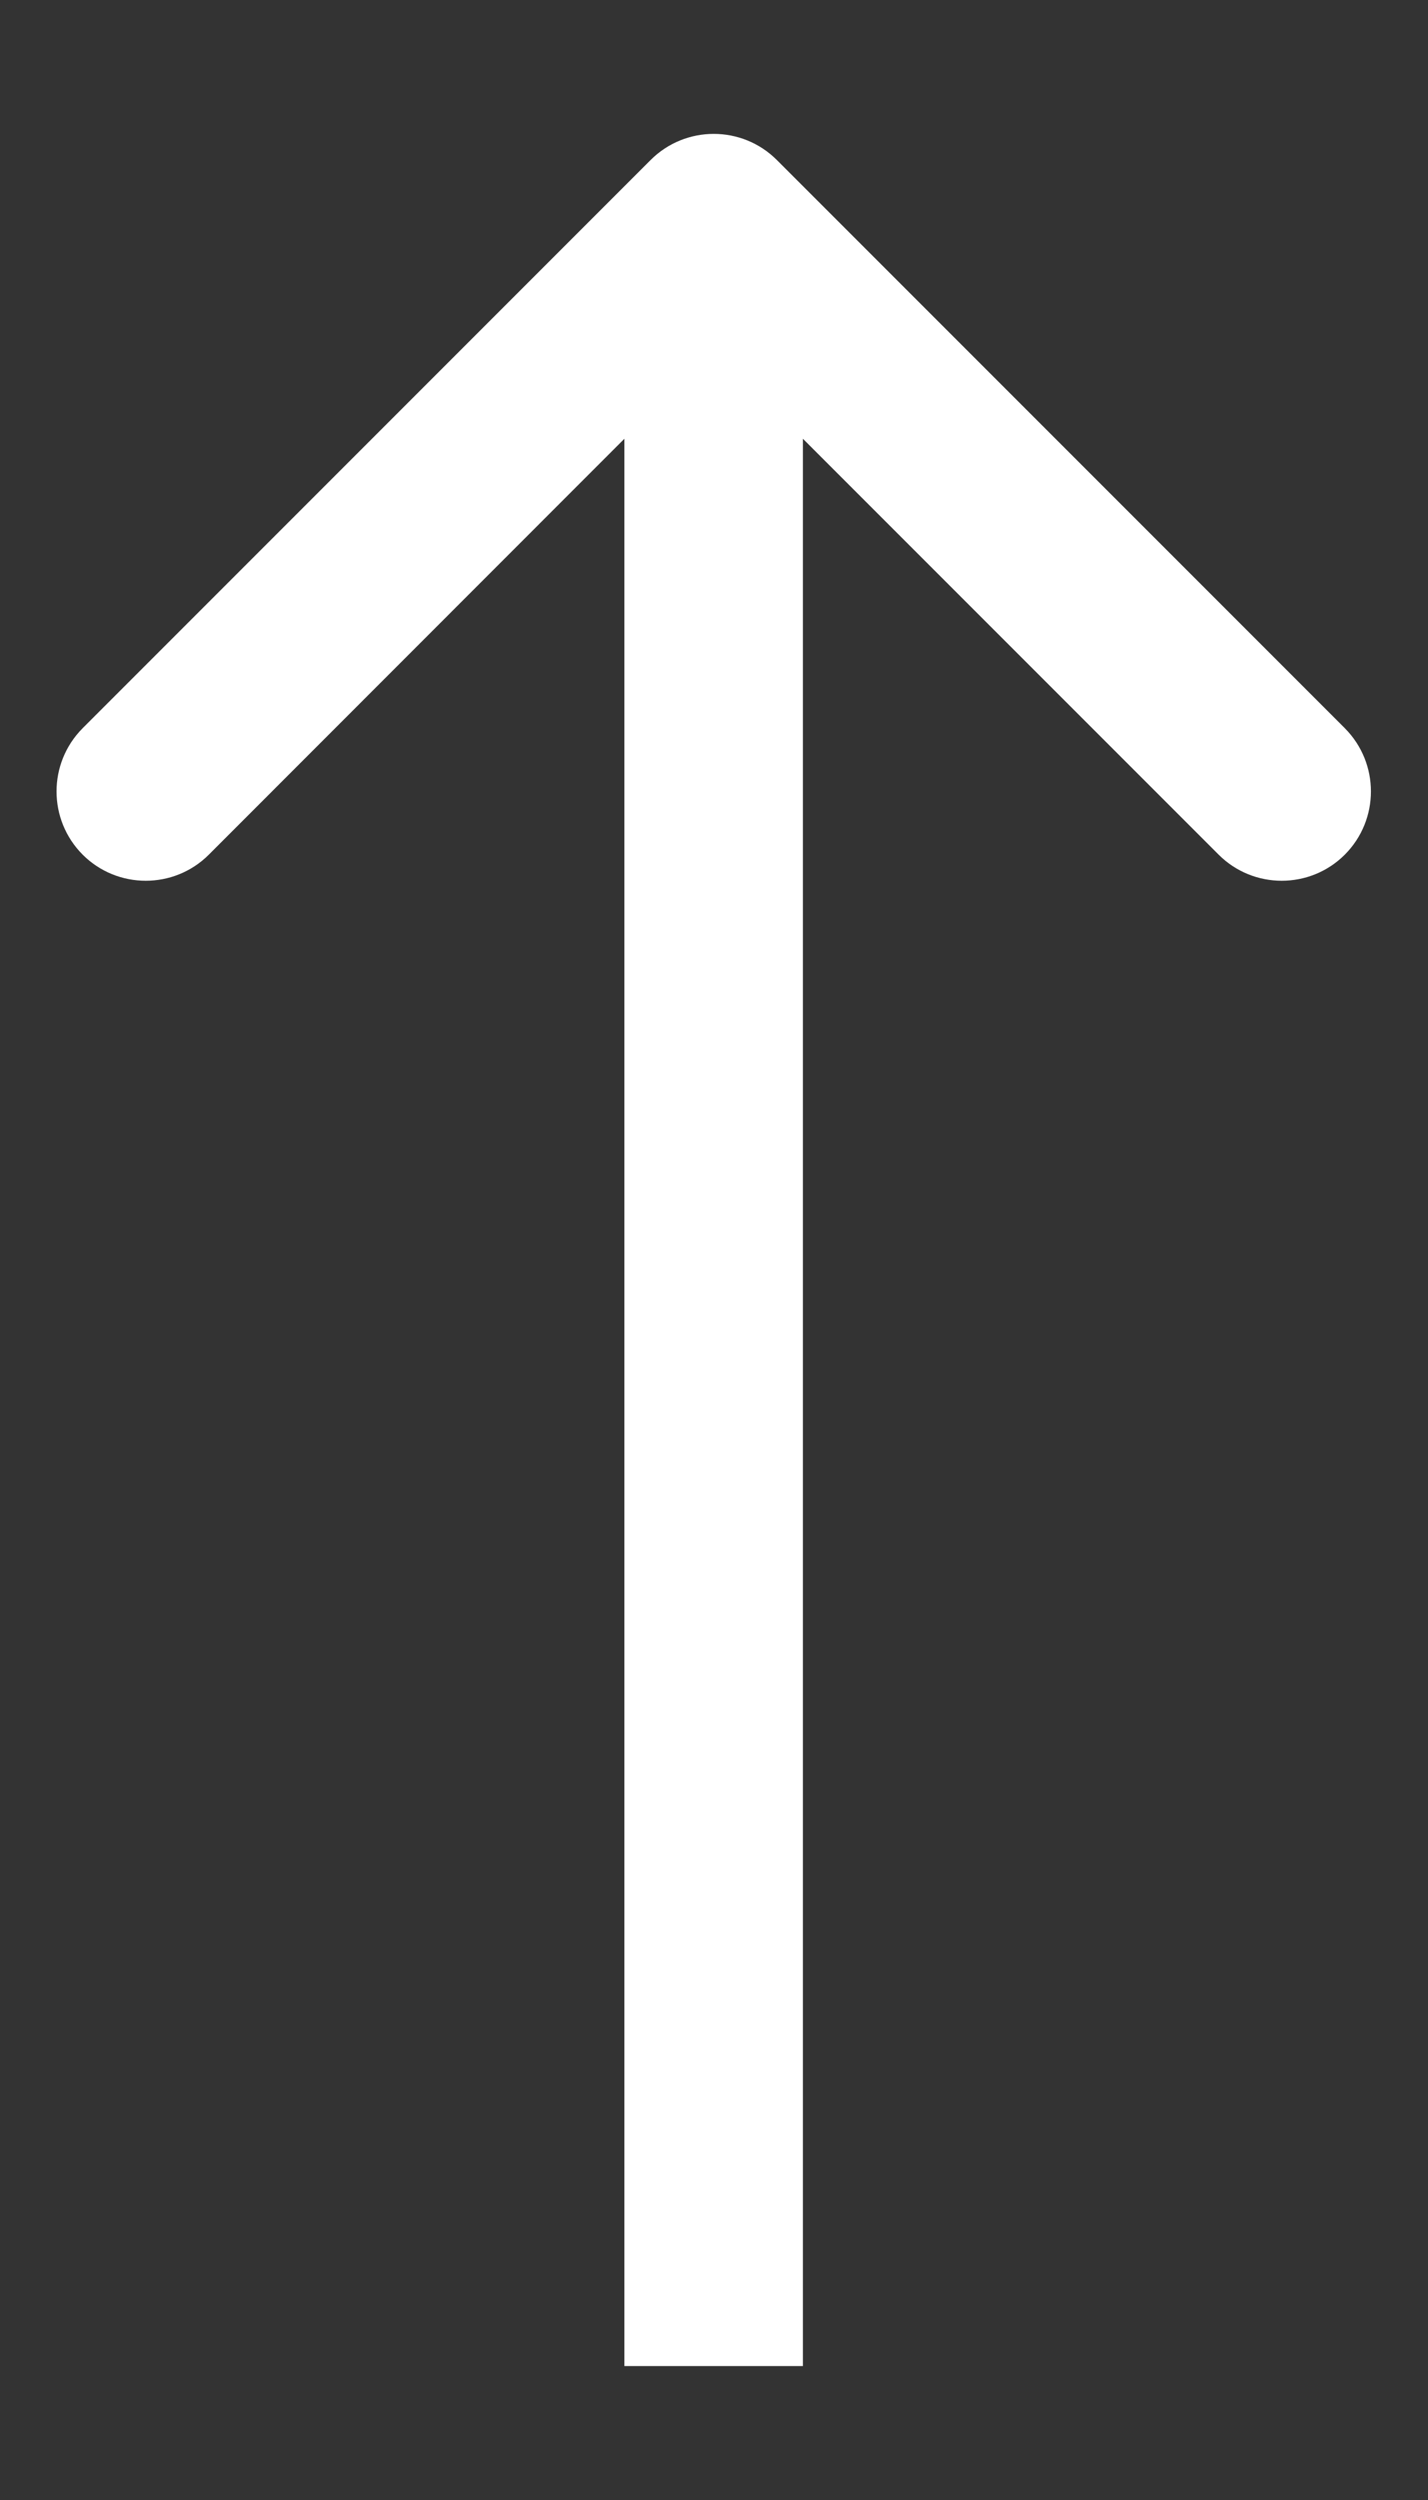 <svg width="8" height="14" viewBox="0 0 8 14" fill="none" xmlns="http://www.w3.org/2000/svg">
<rect x="0" y="0" width="8" height="14" fill="#333333" stroke="none"/>
<path fill-rule="evenodd" clip-rule="evenodd" d="M0.463 4.078L3.645 0.896C3.84 0.701 4.157 0.701 4.352 0.896L7.534 4.078C7.729 4.274 7.729 4.59 7.534 4.786C7.339 4.981 7.022 4.981 6.827 4.786L4.498 2.457V13.25H3.498V2.457L1.17 4.786C0.975 4.981 0.658 4.981 0.463 4.786C0.268 4.59 0.268 4.274 0.463 4.078Z" fill="white"/>
</svg>
